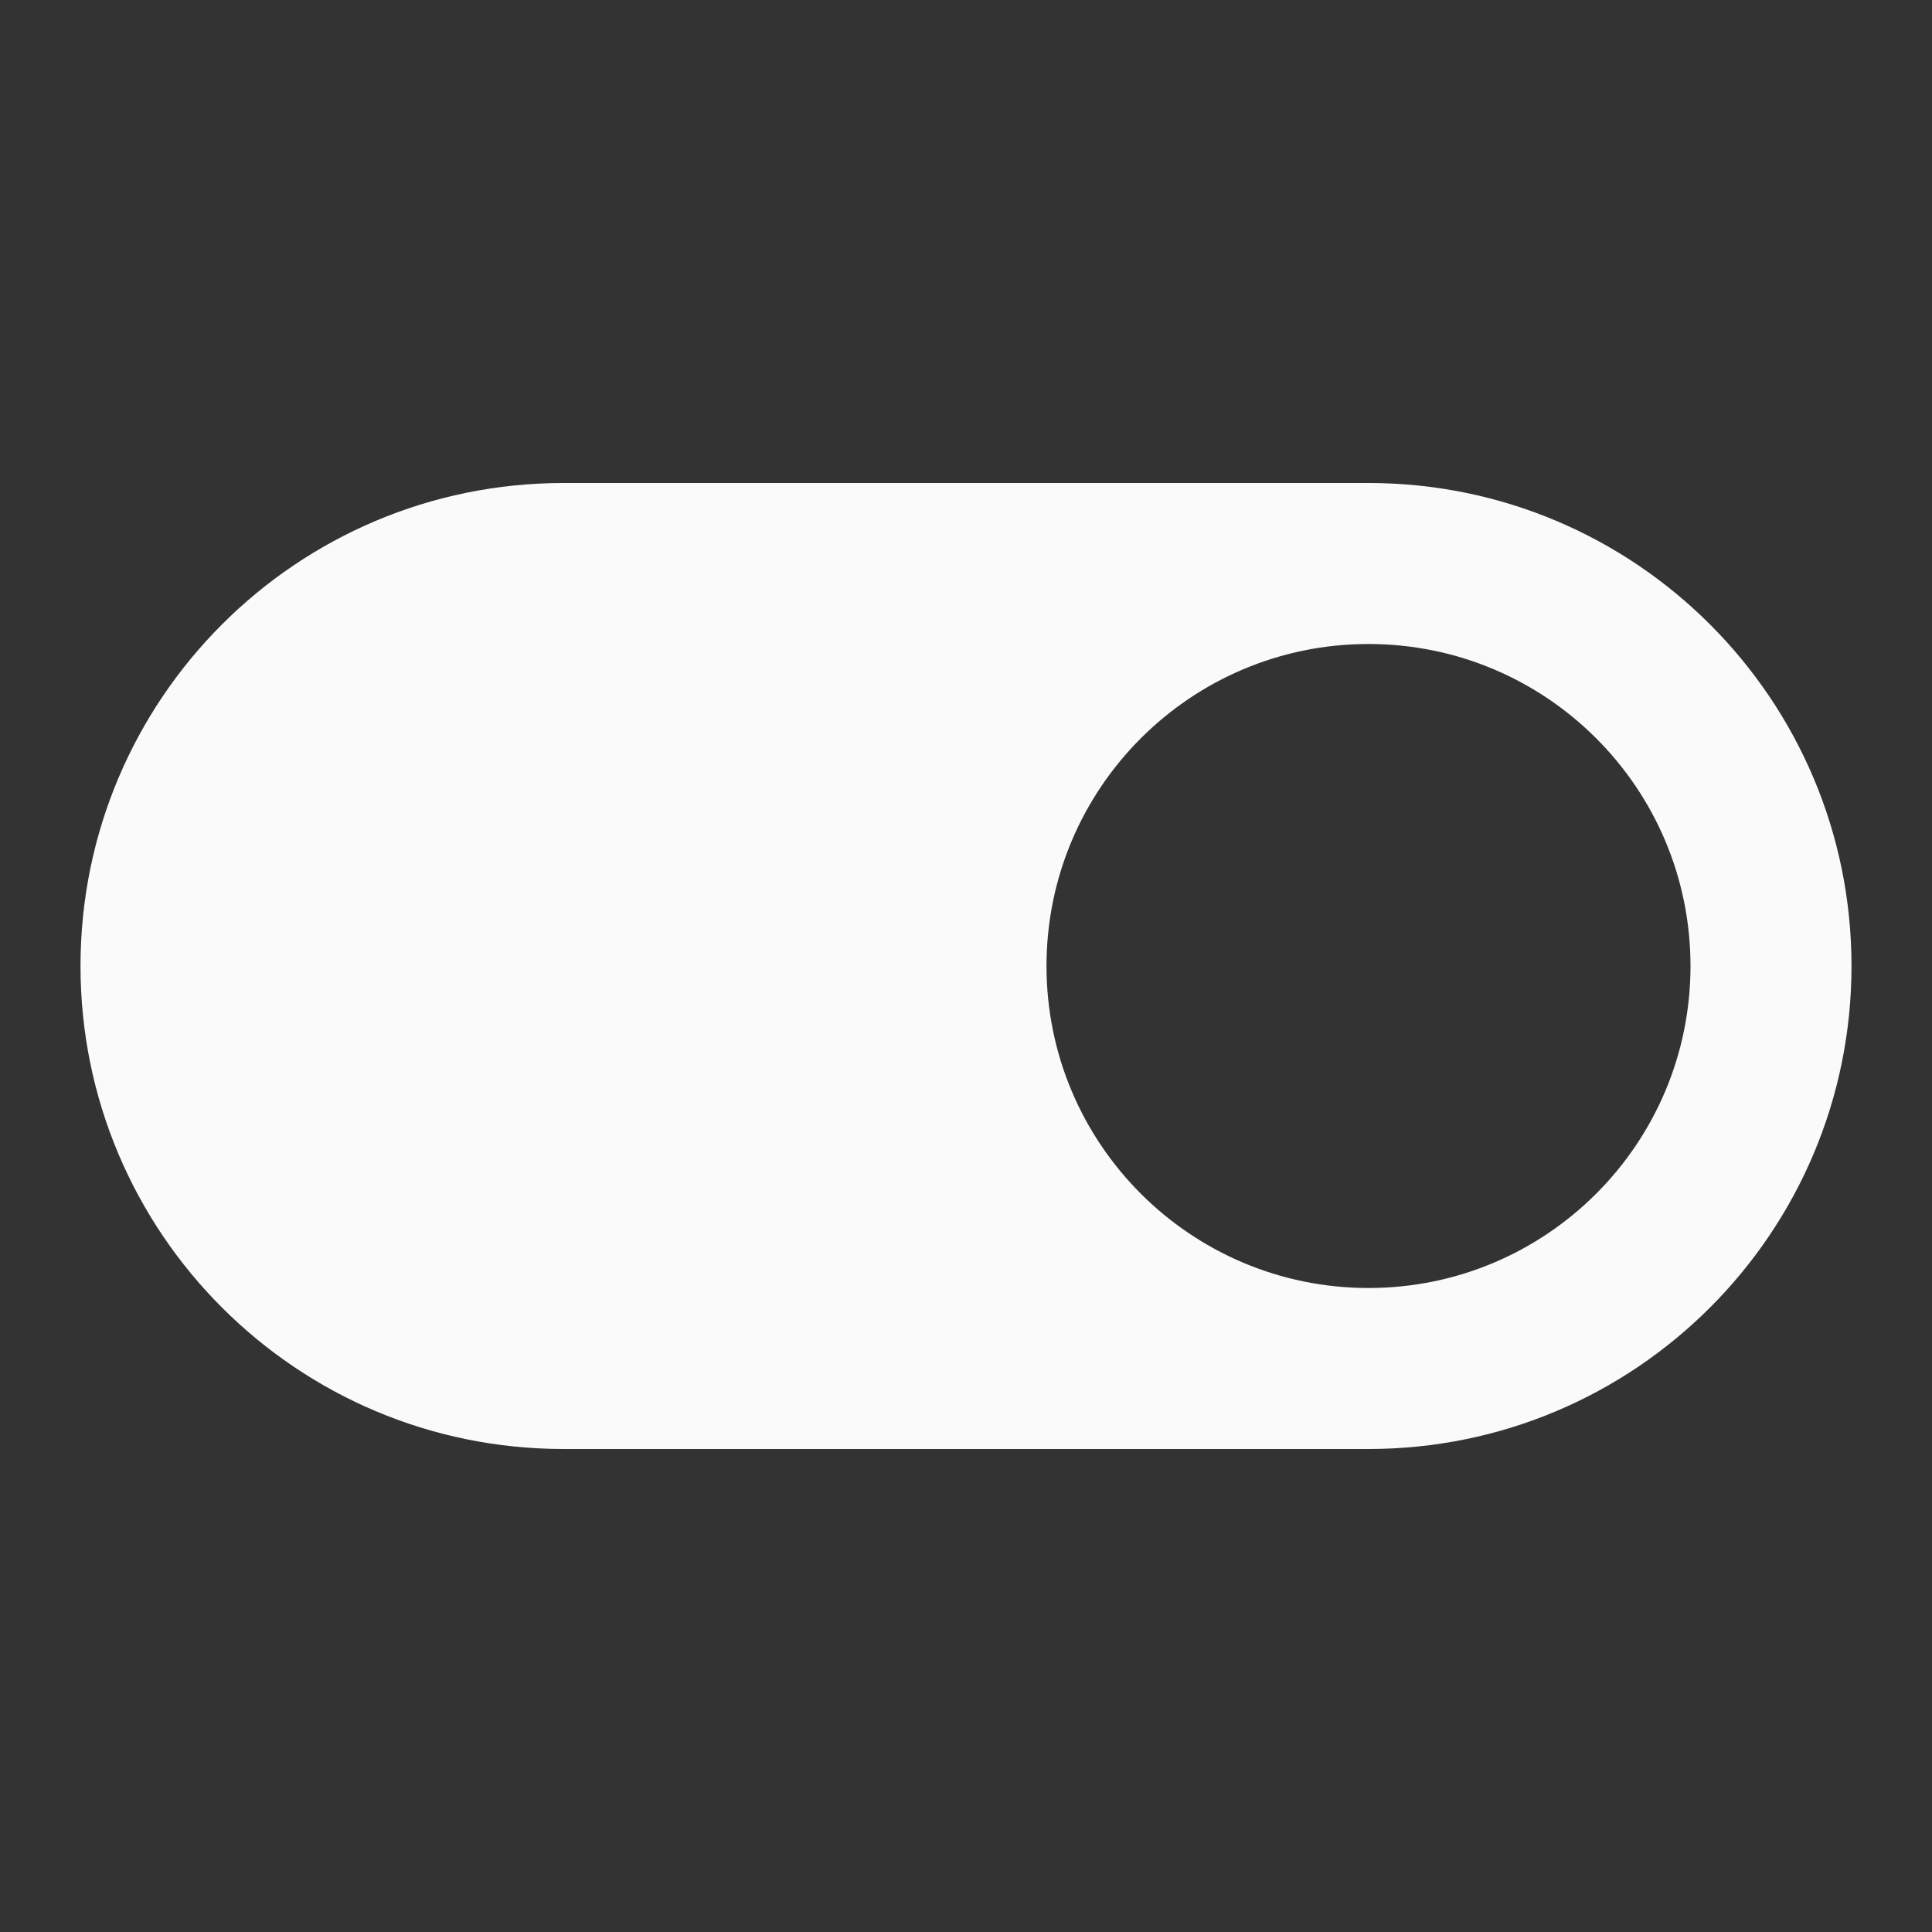 <svg width="24" height="24" viewBox="0 0 24 24" fill="none" xmlns="http://www.w3.org/2000/svg">
<rect x="0" y="0" width="24" height="24" fill="#333333" stroke="none"/>
<path fill-rule="evenodd" clip-rule="evenodd" d="M1 12C1 8.686 3.686 6 7 6H17C20.314 6 23 8.686 23 12C23 15.314 20.314 18 17 18H7C3.686 18 1 15.314 1 12ZM17 8C14.791 8 13 9.791 13 12C13 14.209 14.791 16 17 16C19.209 16 21 14.209 21 12C21 9.791 19.209 8 17 8Z" fill="#FAFAFA"/>
</svg>
